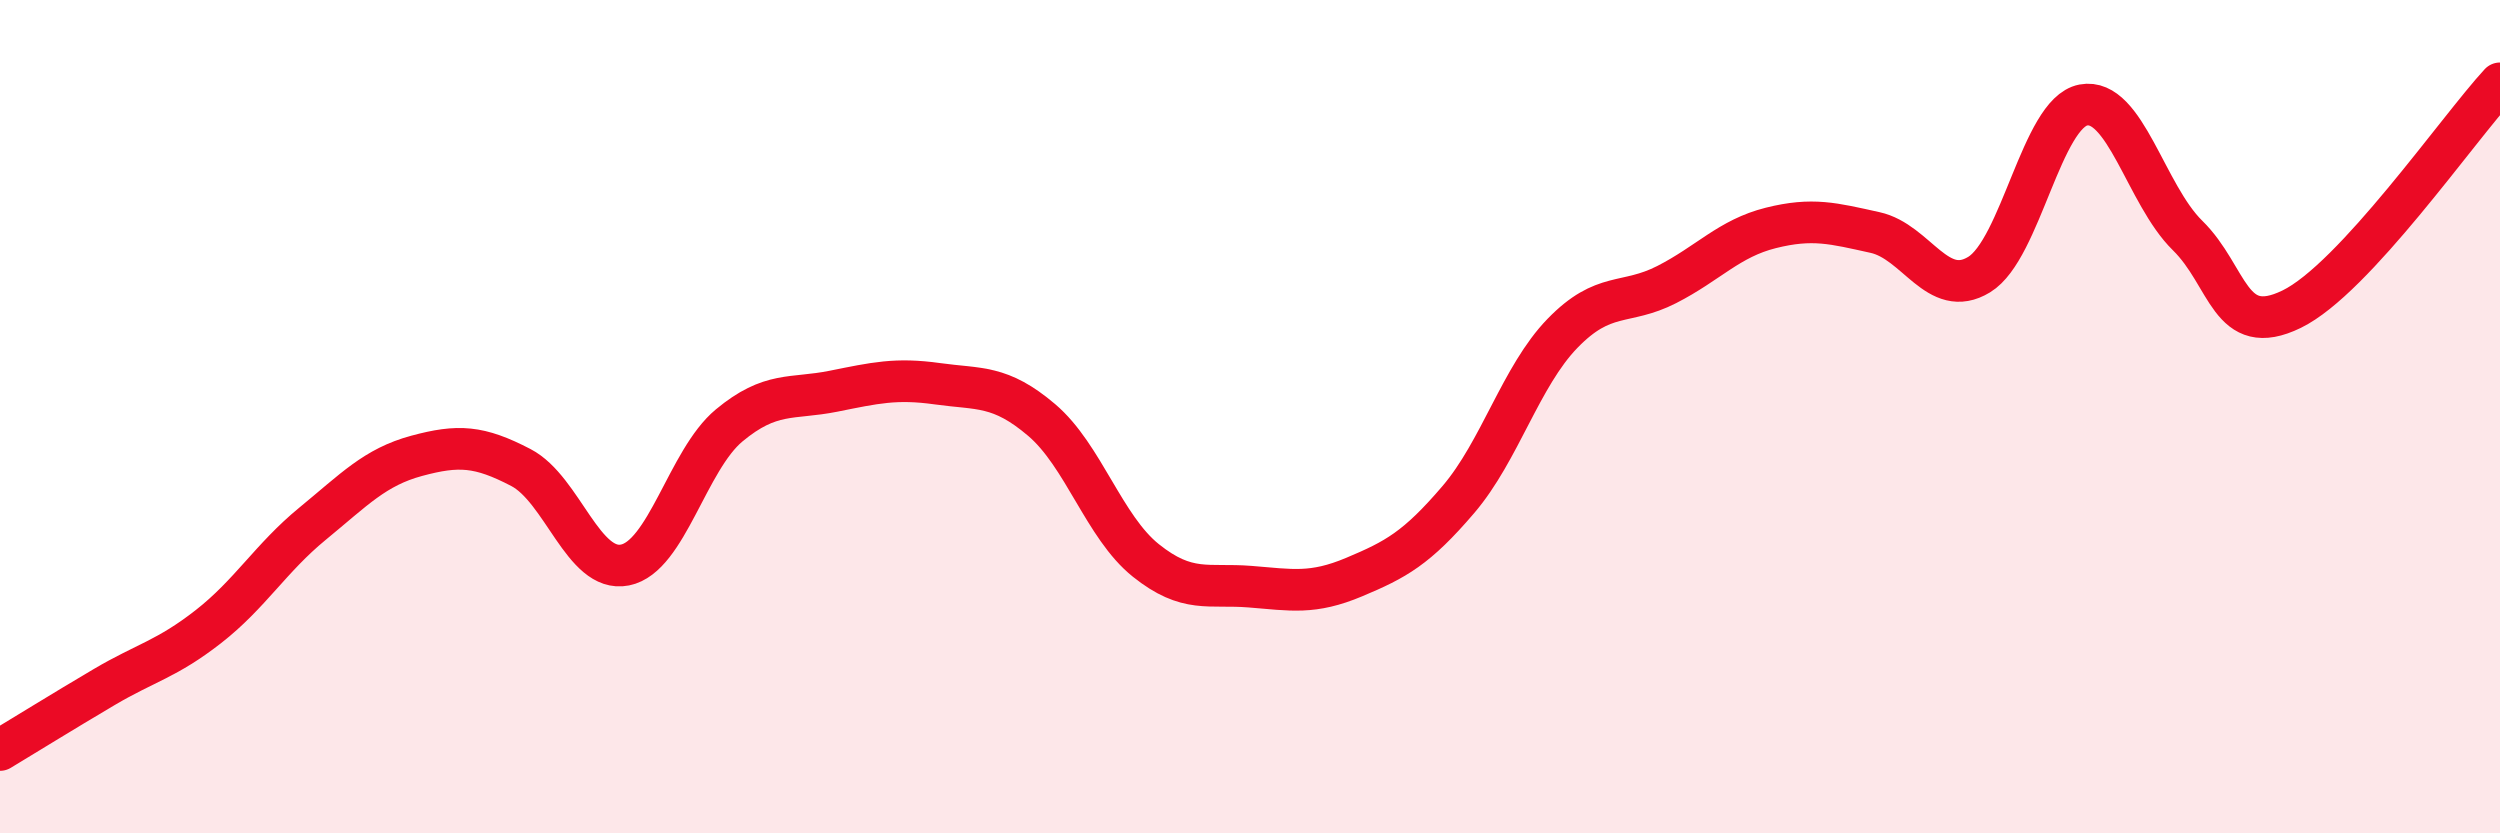 
    <svg width="60" height="20" viewBox="0 0 60 20" xmlns="http://www.w3.org/2000/svg">
      <path
        d="M 0,18 C 0.5,17.7 1.5,17.08 2.5,16.49 C 3.5,15.9 4,15.82 5,15.04 C 6,14.26 6.5,13.39 7.5,12.57 C 8.5,11.75 9,11.21 10,10.94 C 11,10.67 11.5,10.7 12.5,11.22 C 13.5,11.74 14,13.76 15,13.56 C 16,13.36 16.5,11.04 17.5,10.21 C 18.5,9.38 19,9.59 20,9.39 C 21,9.19 21.5,9.07 22.5,9.21 C 23.5,9.35 24,9.23 25,10.08 C 26,10.93 26.5,12.65 27.5,13.45 C 28.5,14.25 29,14 30,14.08 C 31,14.16 31.5,14.27 32.5,13.85 C 33.5,13.43 34,13.16 35,11.99 C 36,10.82 36.5,9.03 37.5,8 C 38.5,6.97 39,7.34 40,6.83 C 41,6.32 41.5,5.72 42.5,5.47 C 43.5,5.22 44,5.36 45,5.58 C 46,5.8 46.5,7.2 47.5,6.59 C 48.5,5.98 49,2.71 50,2.52 C 51,2.33 51.5,4.67 52.5,5.65 C 53.5,6.63 53.5,8.15 55,7.42 C 56.5,6.69 59,3.08 60,2L60 20L0 20Z"
        fill="#EB0A25"
        opacity="0.1"
        stroke-linecap="round"
        stroke-linejoin="round"
      />
      <path
        d="M 0,18 C 0.5,17.7 1.5,17.08 2.5,16.49 C 3.5,15.9 4,15.82 5,15.04 C 6,14.26 6.5,13.39 7.5,12.57 C 8.5,11.75 9,11.21 10,10.94 C 11,10.67 11.5,10.7 12.5,11.22 C 13.5,11.74 14,13.76 15,13.56 C 16,13.36 16.5,11.04 17.5,10.21 C 18.5,9.38 19,9.59 20,9.39 C 21,9.19 21.5,9.07 22.5,9.21 C 23.5,9.35 24,9.23 25,10.08 C 26,10.93 26.5,12.65 27.5,13.45 C 28.5,14.25 29,14 30,14.08 C 31,14.16 31.5,14.27 32.5,13.85 C 33.5,13.43 34,13.16 35,11.99 C 36,10.82 36.5,9.03 37.5,8 C 38.5,6.97 39,7.34 40,6.83 C 41,6.32 41.5,5.72 42.5,5.47 C 43.5,5.22 44,5.36 45,5.58 C 46,5.8 46.5,7.2 47.5,6.59 C 48.5,5.98 49,2.71 50,2.52 C 51,2.33 51.5,4.67 52.5,5.65 C 53.5,6.63 53.5,8.15 55,7.42 C 56.5,6.69 59,3.08 60,2"
        stroke="#EB0A25"
        stroke-width="1"
        fill="none"
        stroke-linecap="round"
        stroke-linejoin="round"
      />
    </svg>
  